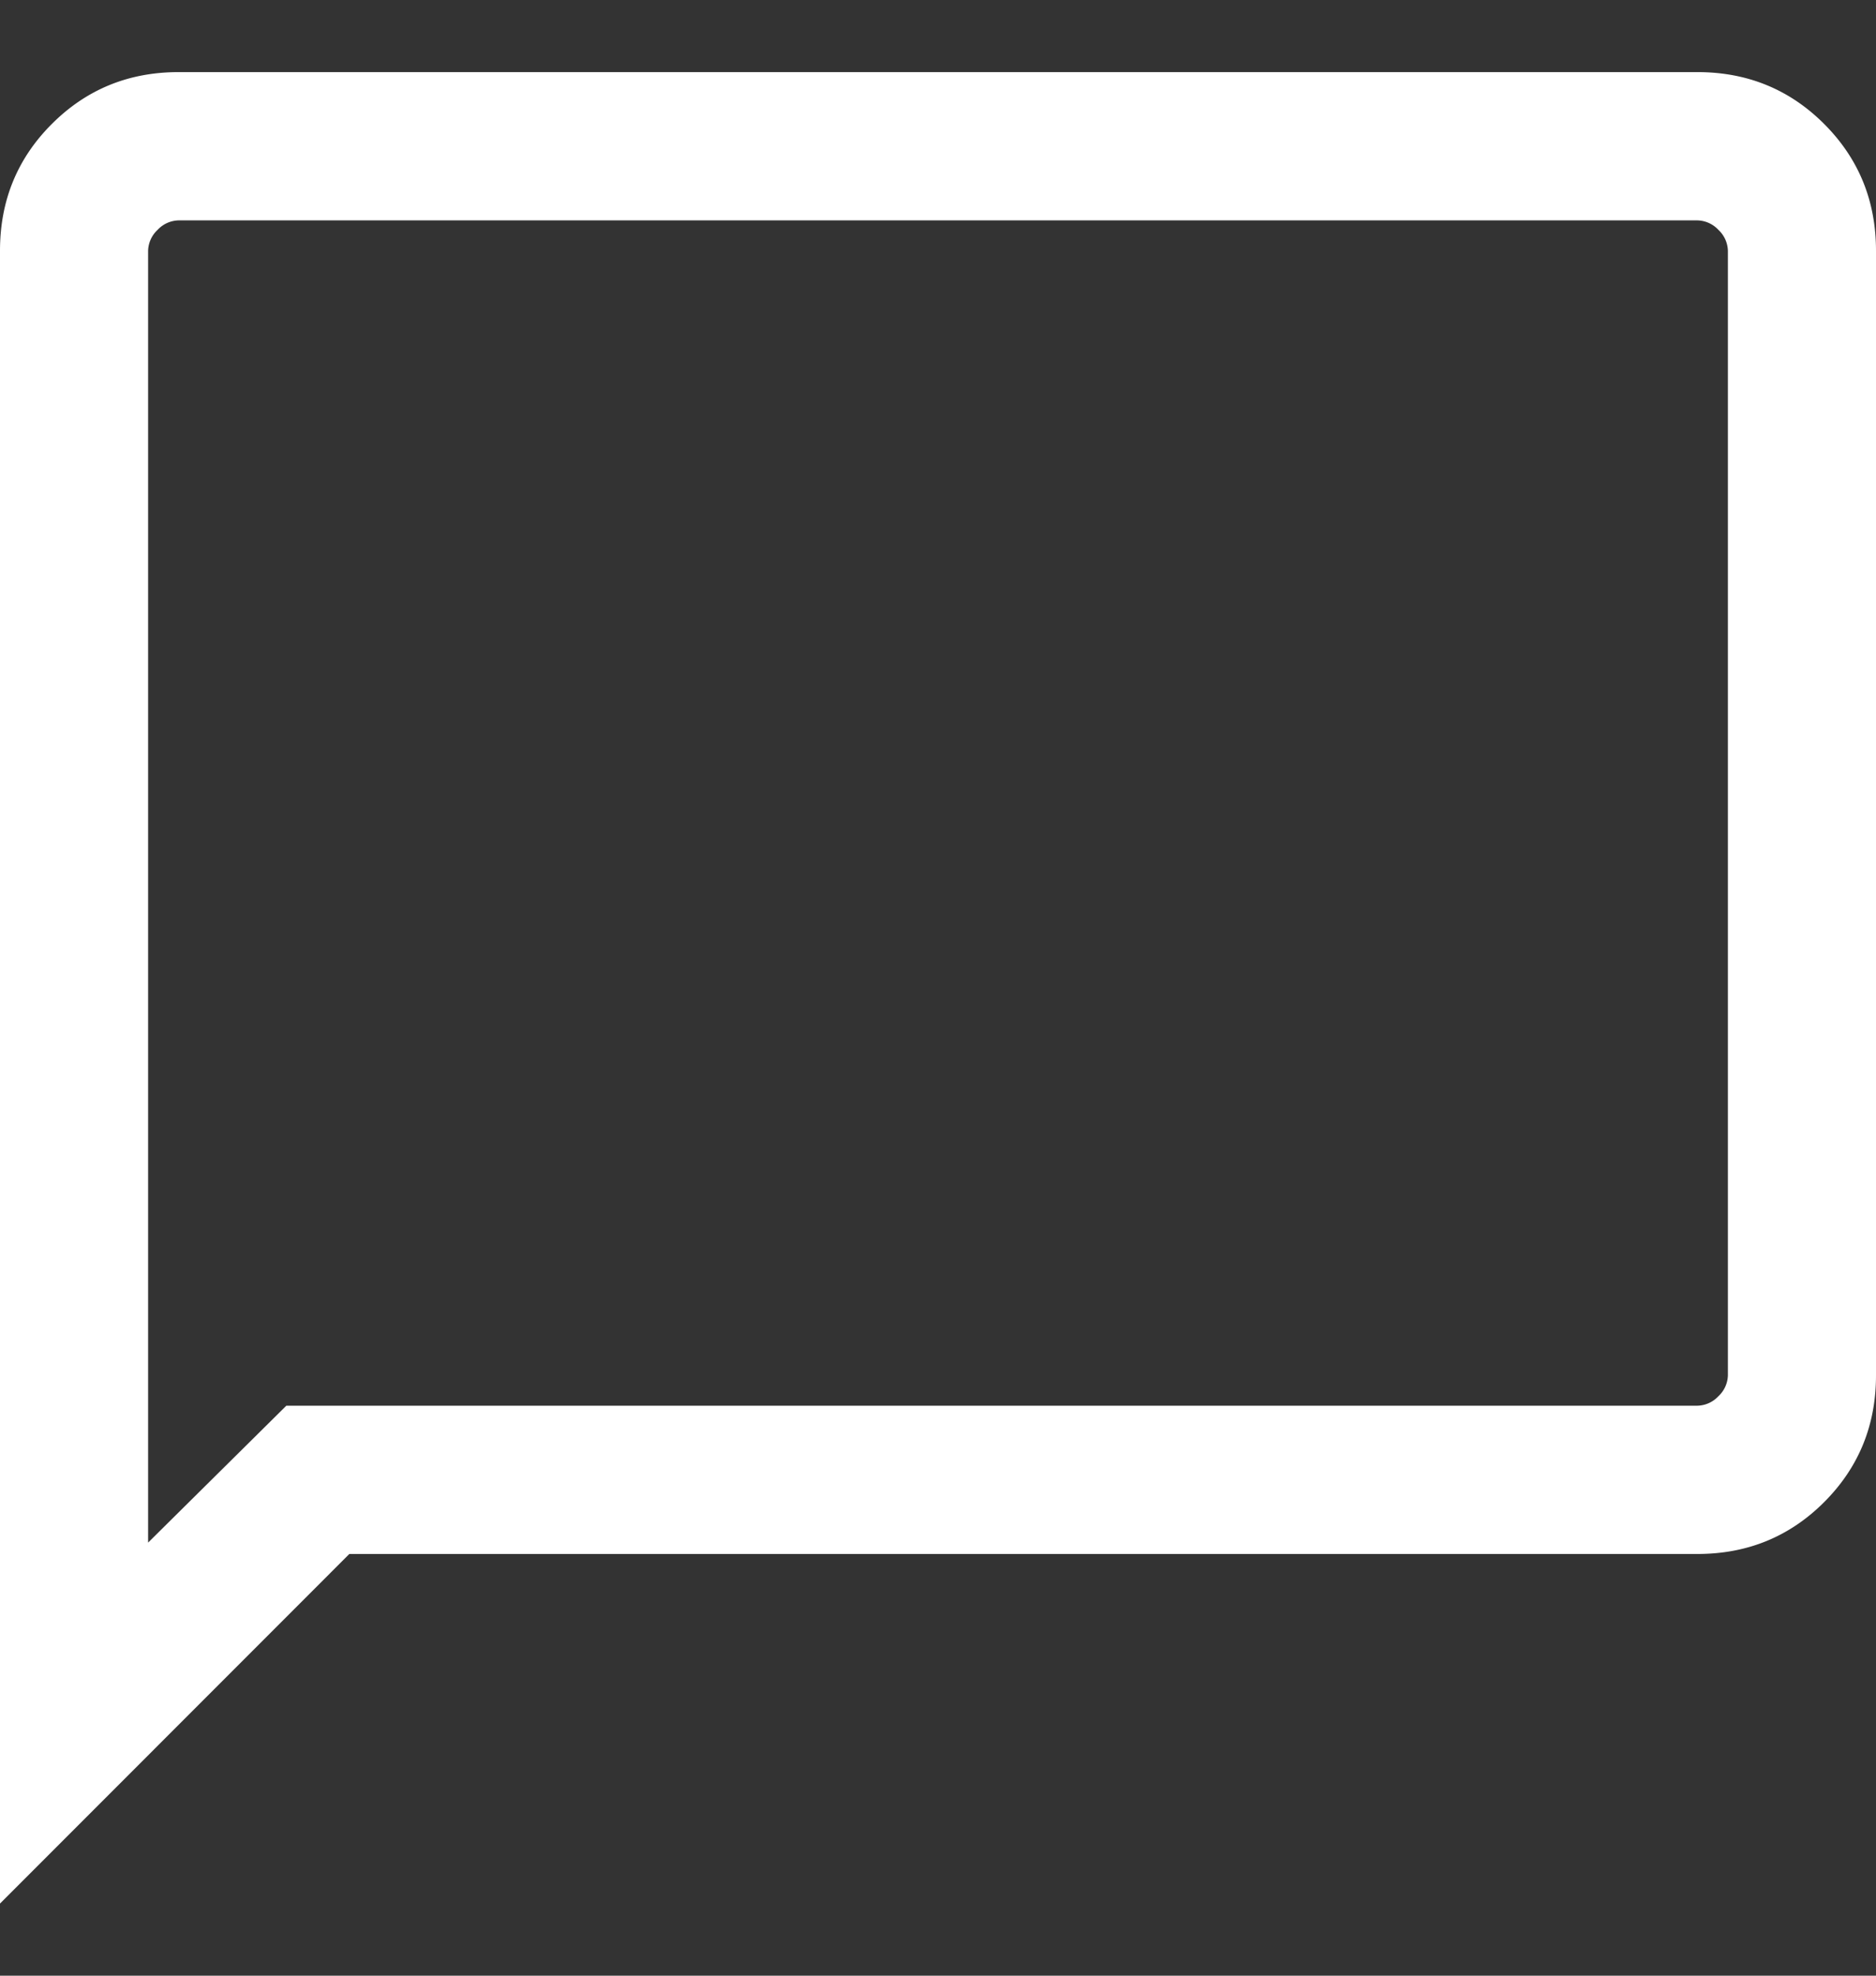 <svg xmlns="http://www.w3.org/2000/svg" width="19" height="20" fill="none" viewBox="0 0 19 20"><rect x="0" y="0" width="19" height="20" fill="#333333" stroke="none"/><path fill="#fff" d="M0 19.27V2.538q0-.759.525-1.283Q1.05.73 1.808.73h15.384q.758 0 1.283.525T19 2.539v11.384q0 .758-.525 1.283t-1.283.525H3.538zm2.9-5.04h14.292a.3.3 0 0 0 .212-.096.3.3 0 0 0 .096-.211V2.539a.3.3 0 0 0-.096-.212.3.3 0 0 0-.212-.096H1.808a.3.3 0 0 0-.212.096.3.3 0 0 0-.096.212v13.077z"/></svg>